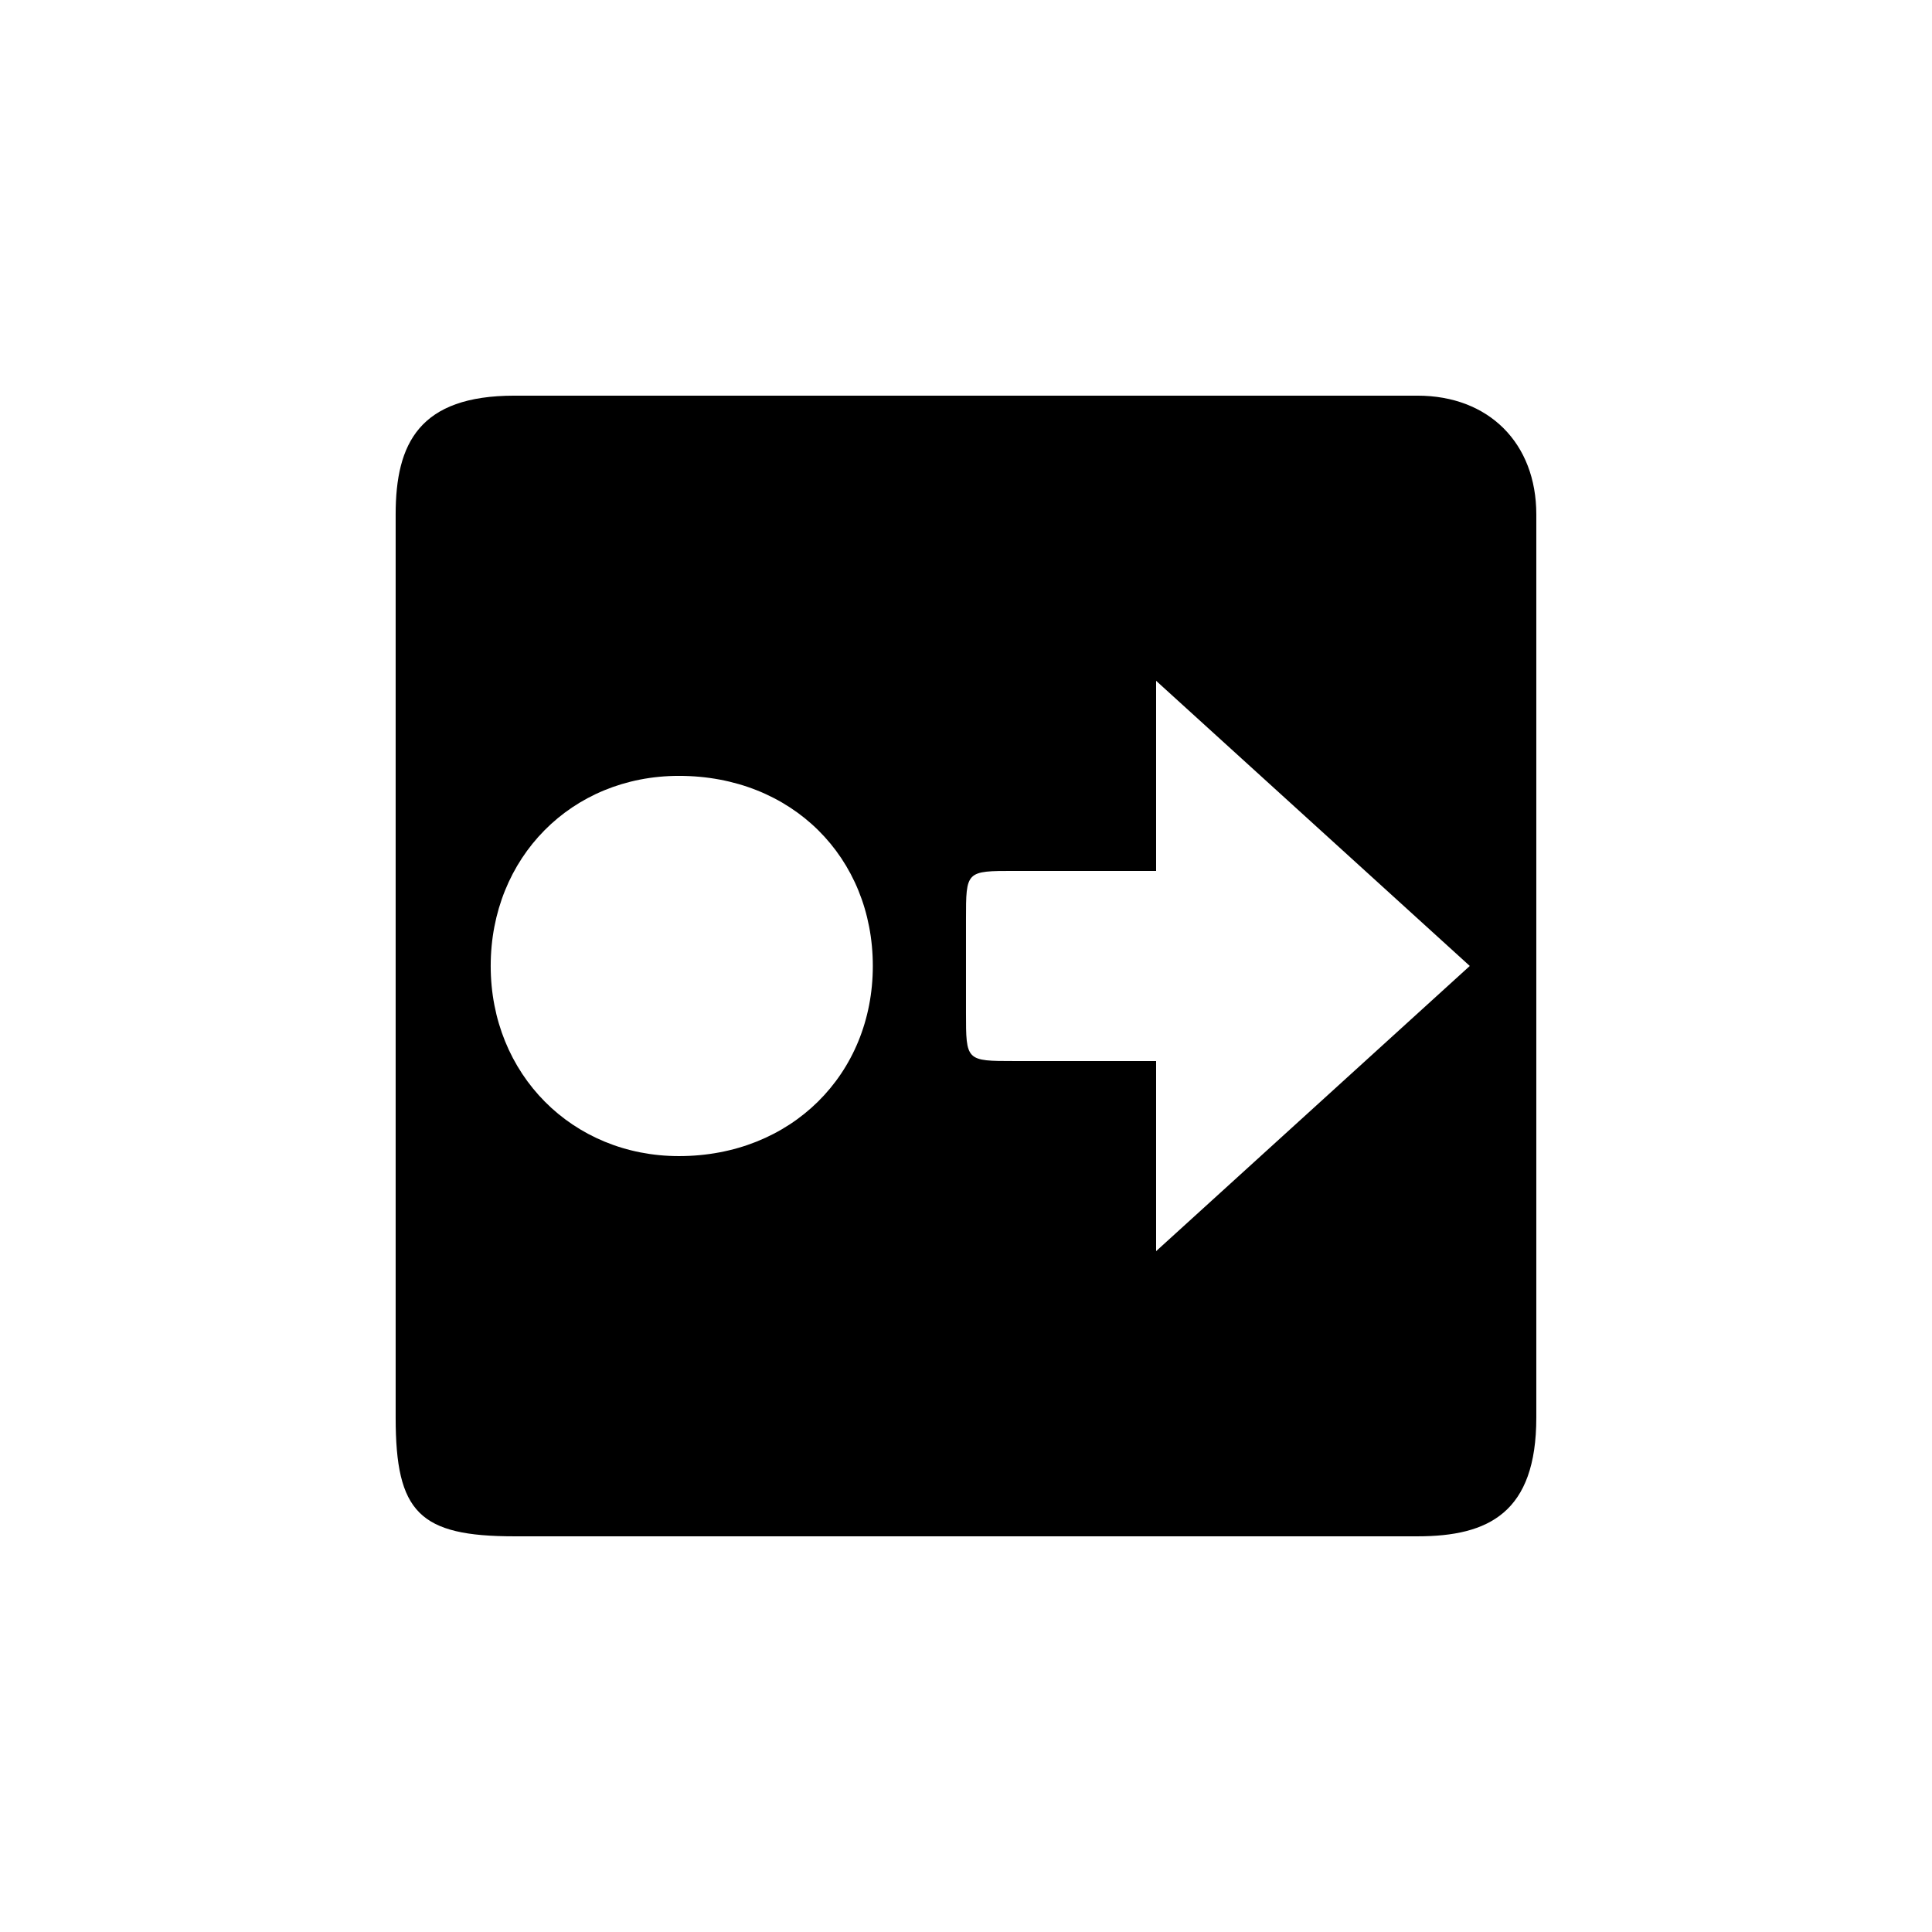 <?xml version="1.0" encoding="UTF-8"?>
<!-- Uploaded to: ICON Repo, www.svgrepo.com, Generator: ICON Repo Mixer Tools -->
<svg fill="#000000" width="800px" height="800px" version="1.1" viewBox="144 144 512 512" xmlns="http://www.w3.org/2000/svg">
 <path d="m280.34 551.14h239.31c18.895 0 31.488-6.297 31.488-31.488v-239.31c0-18.895-12.594-31.488-31.488-31.488h-239.31c-25.191 0-31.488 12.594-31.488 31.488v239.31c0 25.191 6.297 31.488 31.488 31.488zm170.04-75.57v-50.383h-37.535c-12.848 0-12.848 0-12.848-12.848v-24.688c0-12.848 0-12.848 12.848-12.848h37.535v-50.383l83.129 75.57zm-126.46-25.191c-28.215 0-49.879-21.664-49.879-50.383s21.41-50.383 49.879-50.383c29.977 0 51.387 21.664 51.387 50.383s-21.664 50.383-51.387 50.383z"/>
</svg>